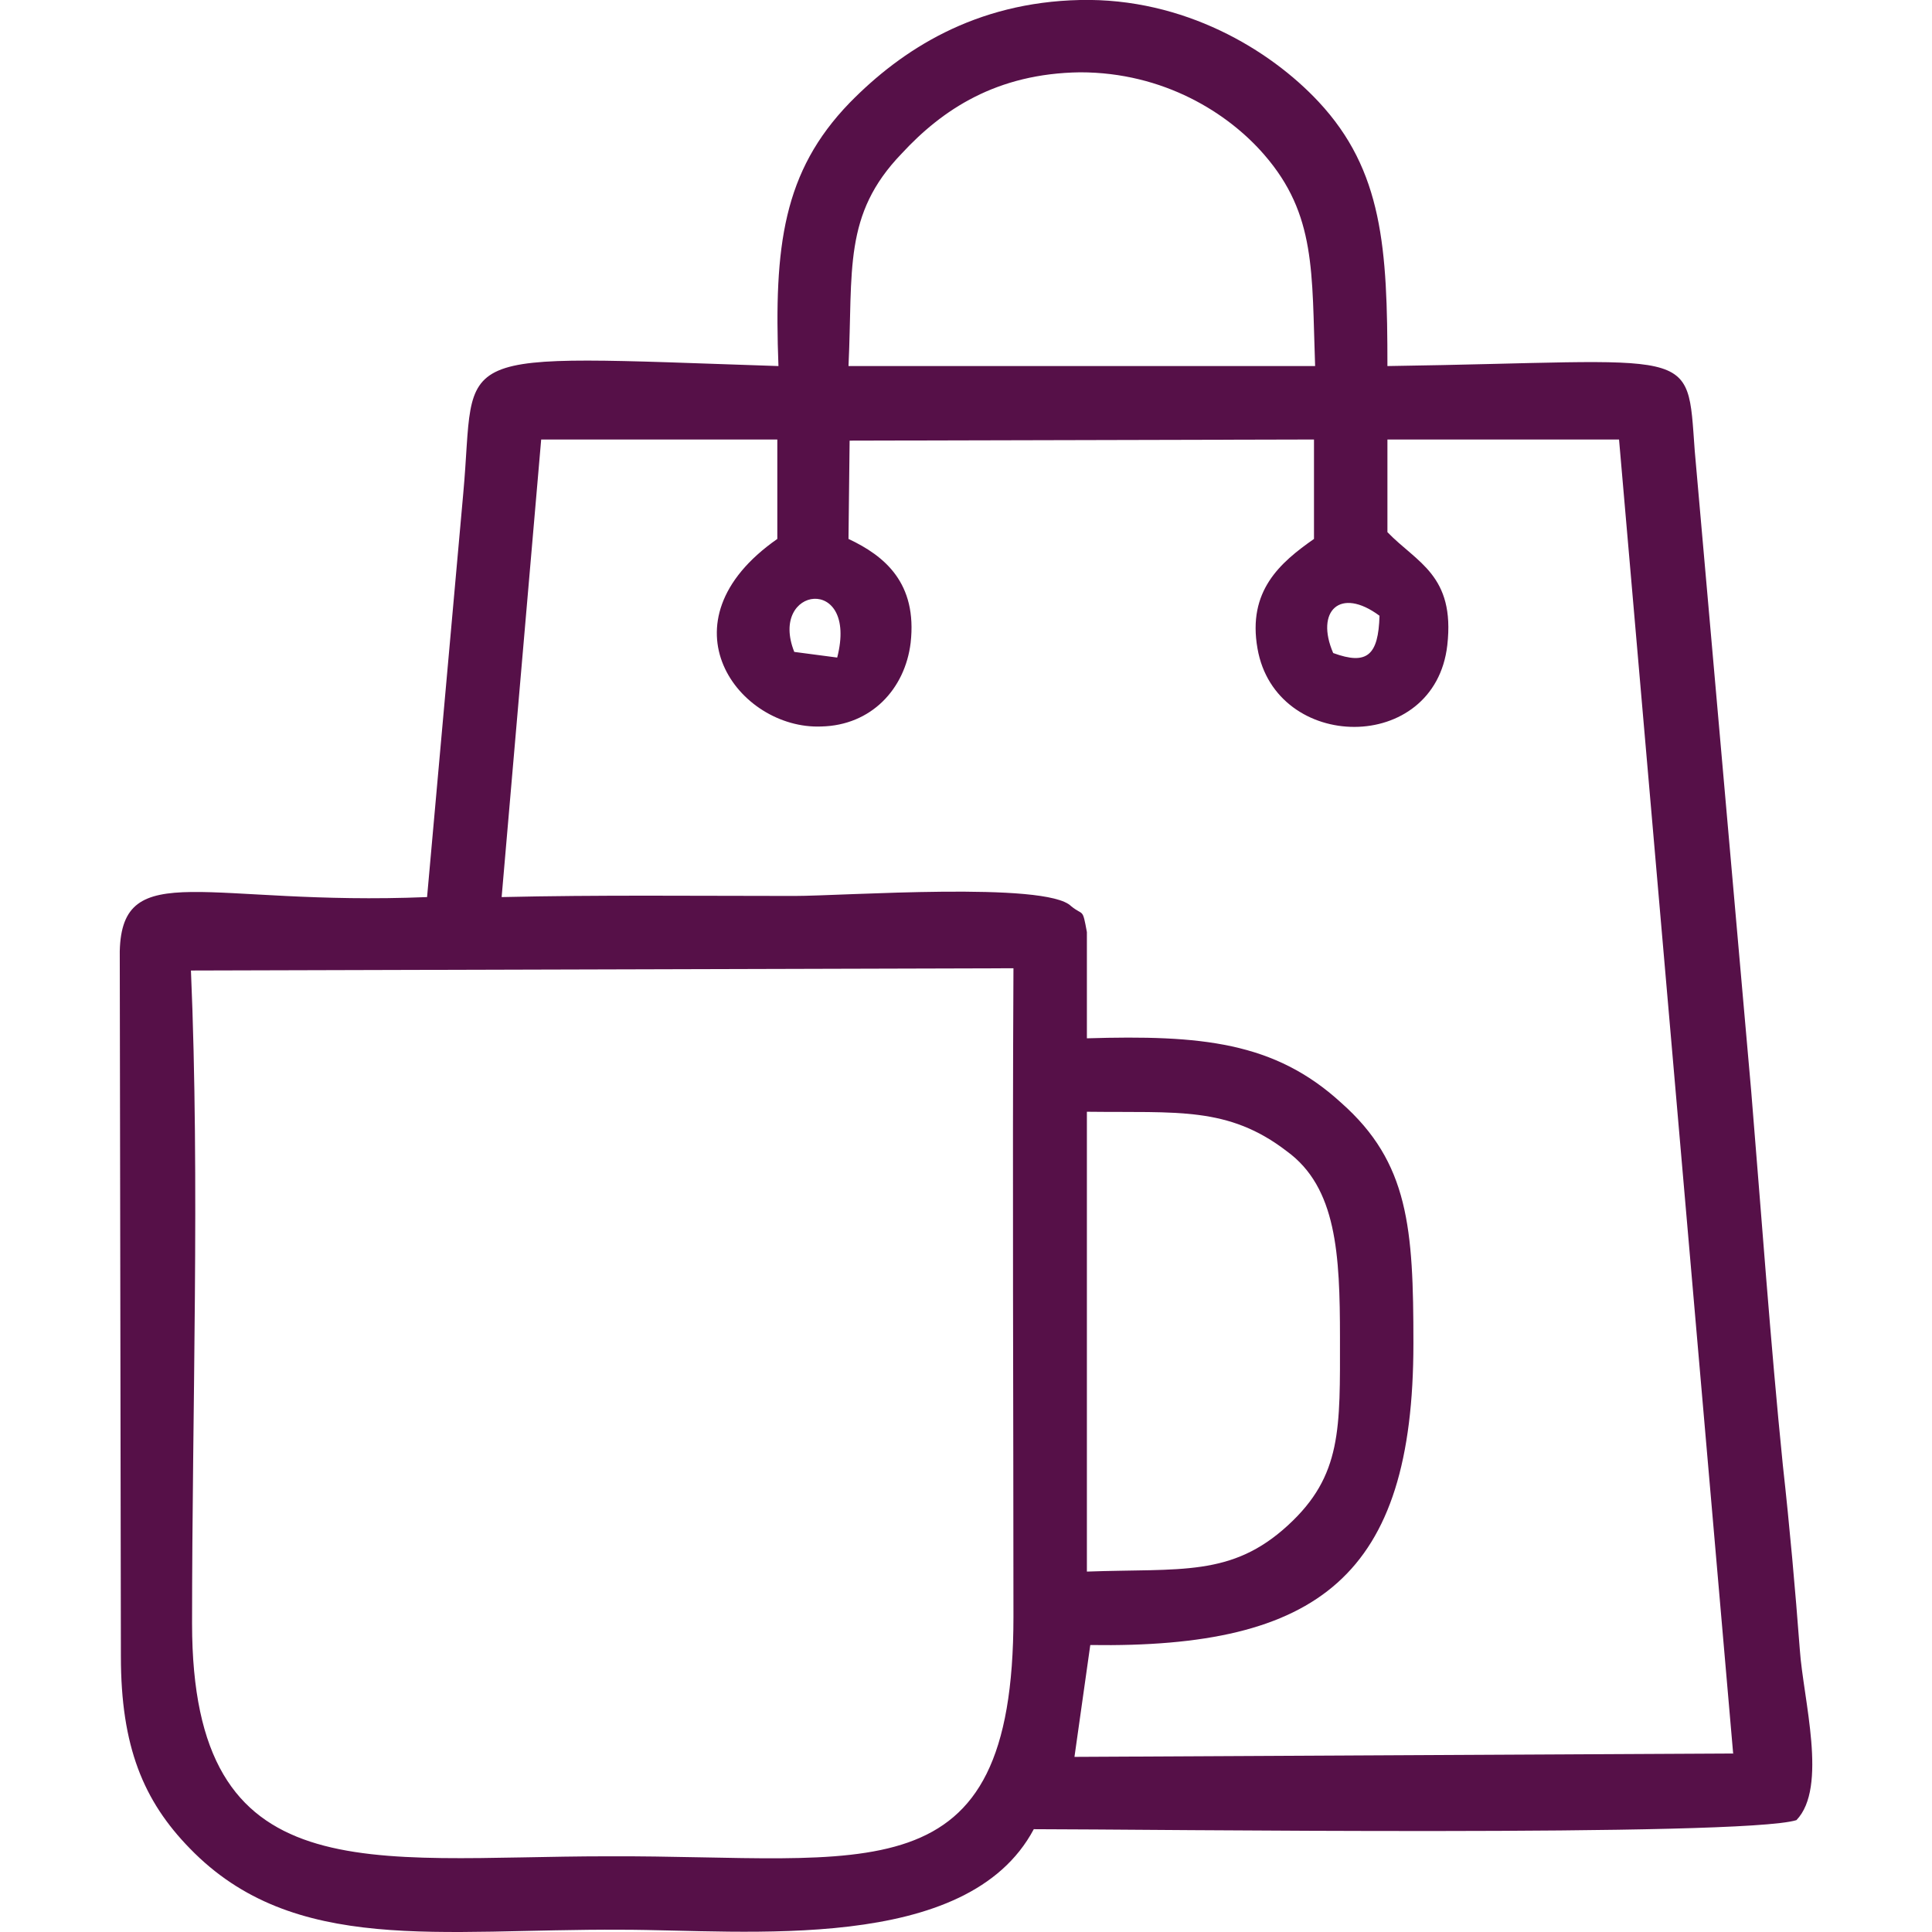 <?xml version="1.0" encoding="UTF-8"?>
<!DOCTYPE svg PUBLIC "-//W3C//DTD SVG 1.1//EN" "http://www.w3.org/Graphics/SVG/1.1/DTD/svg11.dtd">
<!-- Creator: CorelDRAW X7 -->
<svg xmlns="http://www.w3.org/2000/svg" xml:space="preserve" width="1710px" height="1710px" version="1.1" style="shape-rendering:geometricPrecision; text-rendering:geometricPrecision; image-rendering:optimizeQuality; fill-rule:evenodd; clip-rule:evenodd"
viewBox="0 0 1710 1710"
 xmlns:xlink="http://www.w3.org/1999/xlink">
 <defs>
  <style type="text/css">
   <![CDATA[
    .fil0 {fill:#561048}
   ]]>
  </style>
 </defs>
 <g id="Warstwa_x0020_1">
  <path class="fil0" d="M169 859l728 -2c-1,191 0,383 0,574 0,251 -129,211 -359,212 -212,0 -368,34 -368,-206 0,-189 7,-391 -1,-578zm793 532l0 -407c80,1 125,-5 177,35 44,32 47,91 47,165 0,80 2,122 -46,166 -50,46 -95,38 -178,41zm218 -813c-16,-37 6,-59 41,-33 -1,35 -11,44 -41,33zm-477 -1c-23,-58 57,-69 38,5l-38 -5zm49 -187l411 -1 0 88c-30,21 -59,46 -50,97 16,92 157,94 168,-3 7,-62 -27,-73 -53,-100l0 -82 205 0 101 1163 -583 3 14 -99c202,3 286,-61 286,-267 0,-102 -4,-160 -64,-213 -59,-54 -124,-60 -225,-57l0 -94c-4,-22 -3,-14 -14,-23 -22,-22 -201,-9 -245,-9 -86,0 -174,-1 -259,1l35 -405 209 0 0 88c-106,74 -34,169 39,166 44,-1 74,-33 79,-74 6,-53 -23,-77 -55,-92l1 -87zm-1 -66c4,-85 -5,-134 47,-188 36,-39 84,-71 158,-72 74,0 131,36 163,73 46,53 42,104 45,187l-413 0zm-62 0c-301,-10 -267,-17 -279,113l-32 357c-195,8 -270,-36 -272,48l1 624c0,80 20,128 61,170 92,95 222,71 382,72 110,0 306,22 365,-89 98,0 627,7 675,-8 28,-29 6,-107 3,-151 -4,-53 -9,-109 -15,-163 -11,-109 -19,-222 -28,-331l-50 -567c-7,-95 4,-79 -272,-75 0,-104 -4,-173 -61,-234 -43,-46 -119,-92 -211,-90 -93,2 -158,44 -204,91 -59,61 -67,127 -63,233z"/>
 </g>
</svg>
